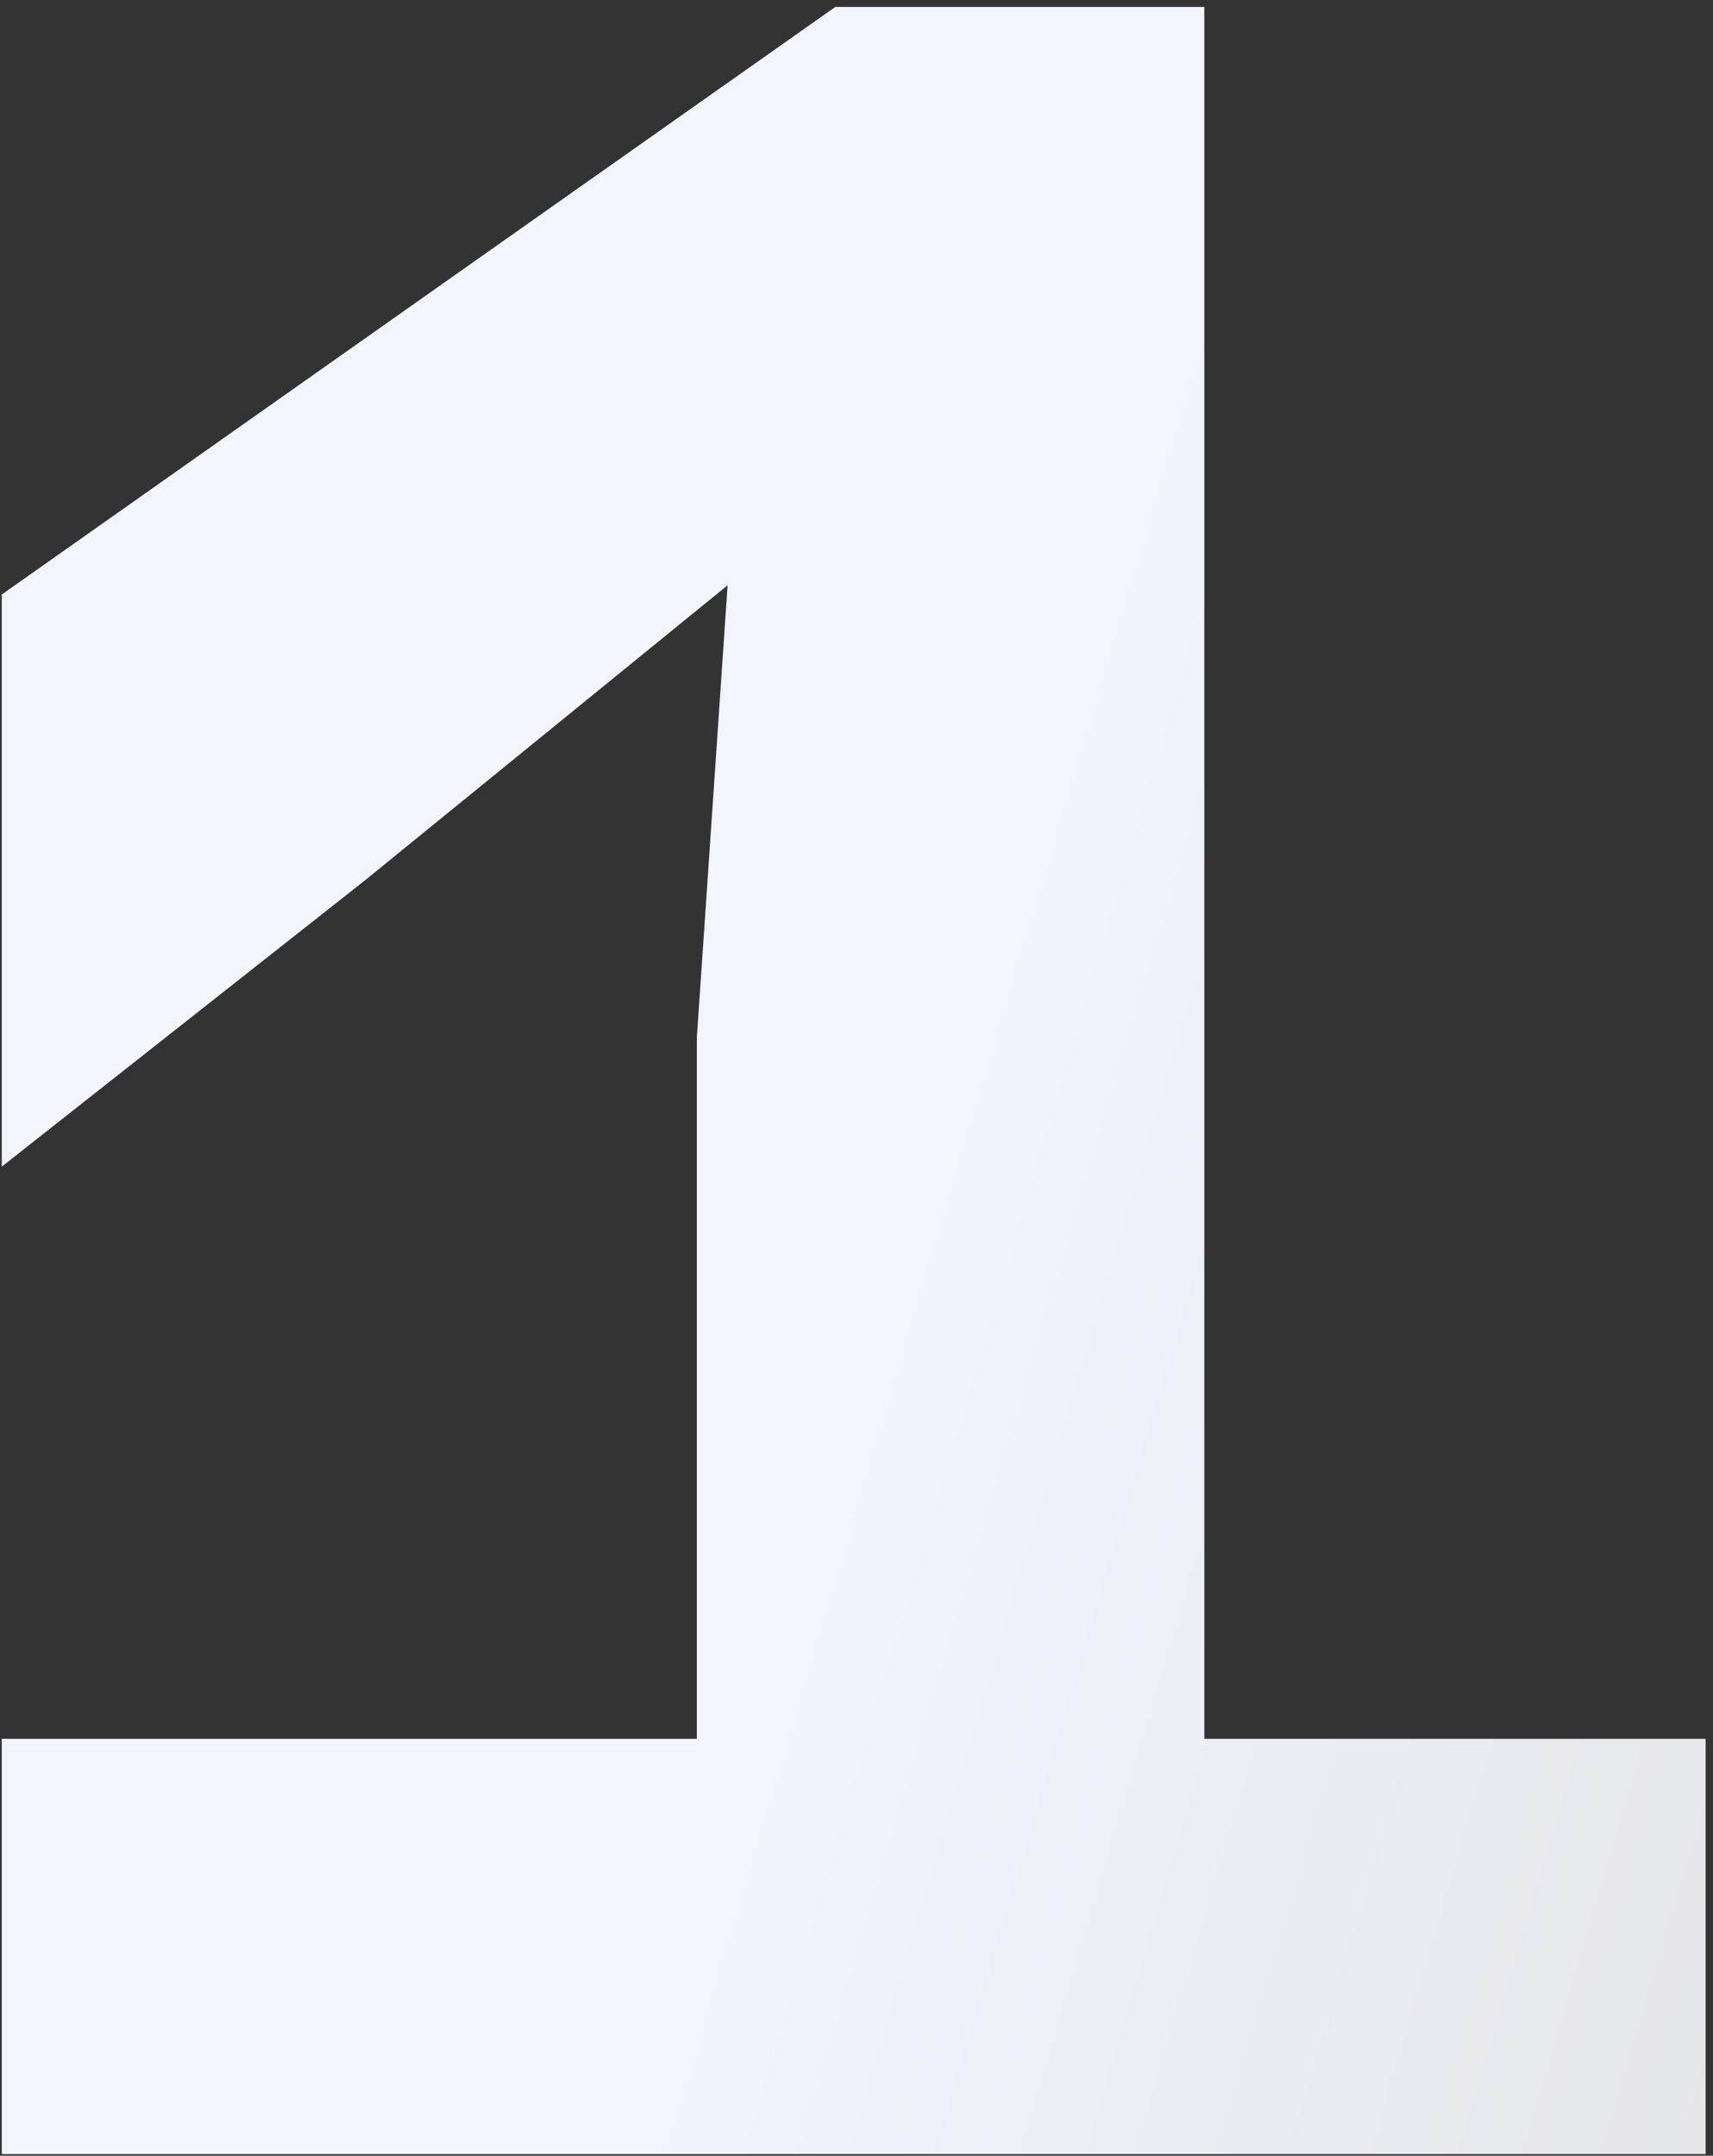 <?xml version="1.0" encoding="UTF-8"?> <svg xmlns="http://www.w3.org/2000/svg" width="182" height="229" viewBox="0 0 182 229" fill="none"><rect x="0" y="0" width="182" height="229" fill="#333333" stroke="none"/><path d="M74.038 228.826V110.208L77.305 62.173L38.746 93.543L0.188 123.933V63.153L88.742 0.74H127.955V228.826H74.038ZM0.188 228.826V184.712H181.218V228.826H0.188Z" fill="url(#paint0_linear_147_1389)"></path><defs><linearGradient id="paint0_linear_147_1389" x1="259.508" y1="446.839" x2="-97.998" y2="340.832" gradientUnits="userSpaceOnUse"><stop offset="0.28" stop-color="#E2E2E2"></stop><stop offset="0.662" stop-color="#F2F4FF"></stop></linearGradient></defs></svg> 